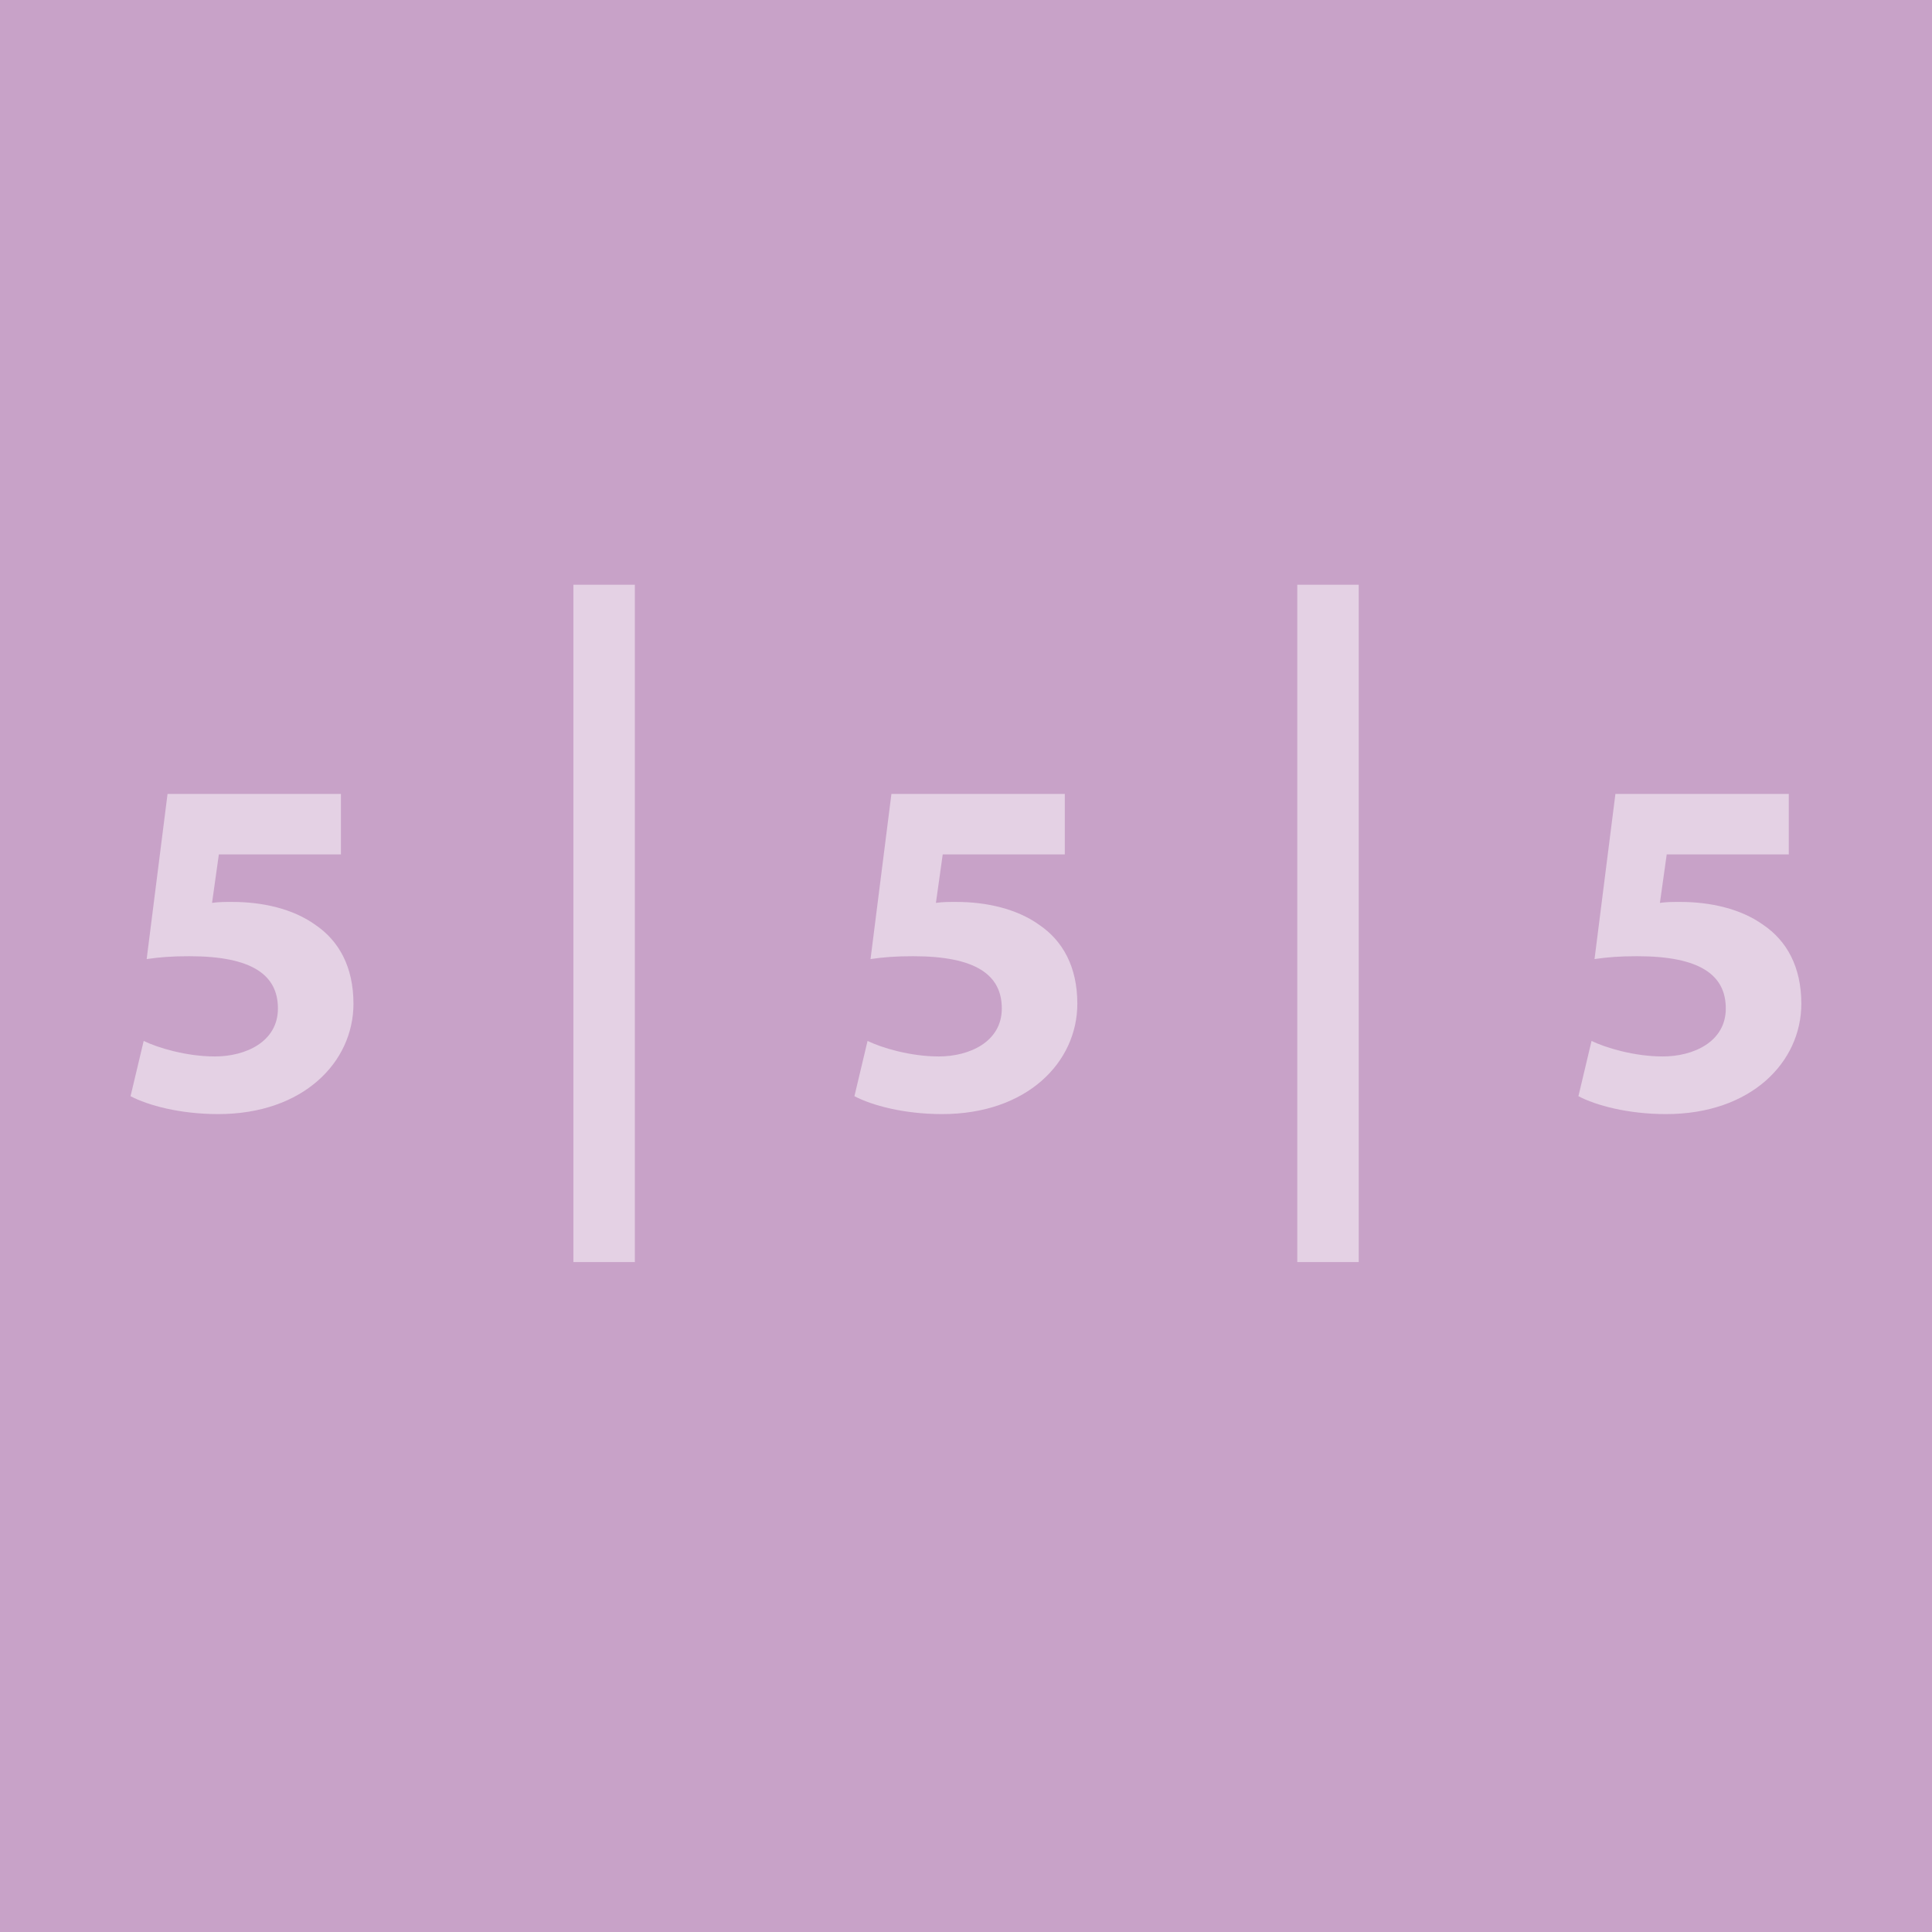 <?xml version="1.0" encoding="UTF-8"?>
<svg xmlns="http://www.w3.org/2000/svg" viewBox="0 0 161.9 161.9">
  <defs>
    <style>
      .cls-1, .cls-2 {
        fill: #fff;
      }

      .cls-2, .cls-3 {
        opacity: .5;
      }

      .cls-4 {
        fill: #c8a2c8;
      }
    </style>
  </defs>
  <g id="Camada_2" data-name="Camada 2">
    <rect class="cls-4" x="0" width="161.9" height="161.9"/>
  </g>
  <g id="Camada_1" data-name="Camada 1">
    <g class="cls-3">
      <path class="cls-1" d="M28.57,71.6h-10.23l-.57,4.06c.57-.08,1.06-.08,1.7-.08,2.52,0,5.07.57,6.94,1.91,1.99,1.34,3.21,3.53,3.21,6.62,0,4.91-4.22,9.25-11.33,9.25-3.21,0-5.89-.73-7.35-1.5l1.1-4.63c1.18.57,3.57,1.3,5.97,1.3,2.56,0,5.28-1.22,5.28-4.02s-2.15-4.38-7.43-4.38c-1.46,0-2.48.08-3.57.24l1.75-13.84h14.53v5.07Z"/>
    </g>
    <g class="cls-3">
      <path class="cls-1" d="M89.23,71.6h-10.23l-.57,4.06c.57-.08,1.06-.08,1.7-.08,2.52,0,5.07.57,6.94,1.91,1.99,1.34,3.21,3.53,3.21,6.62,0,4.91-4.22,9.25-11.33,9.25-3.21,0-5.89-.73-7.35-1.5l1.1-4.63c1.18.57,3.57,1.3,5.97,1.3,2.56,0,5.28-1.22,5.28-4.02s-2.15-4.38-7.43-4.38c-1.46,0-2.48.08-3.57.24l1.75-13.84h14.53v5.07Z"/>
    </g>
    <rect class="cls-2" x="48.05" y="49" width="5.15" height="56.76"/>
    <g class="cls-3">
      <path class="cls-1" d="M149.9,71.6h-10.23l-.57,4.06c.57-.08,1.06-.08,1.7-.08,2.52,0,5.07.57,6.94,1.91,1.99,1.34,3.21,3.53,3.21,6.62,0,4.91-4.22,9.25-11.33,9.25-3.21,0-5.89-.73-7.35-1.5l1.1-4.63c1.18.57,3.57,1.3,5.97,1.3,2.56,0,5.28-1.22,5.28-4.02s-2.15-4.38-7.43-4.38c-1.46,0-2.48.08-3.57.24l1.75-13.84h14.53v5.07Z"/>
    </g>
    <rect class="cls-2" x="108.71" y="49" width="5.15" height="56.76"/>
  </g>
</svg>
